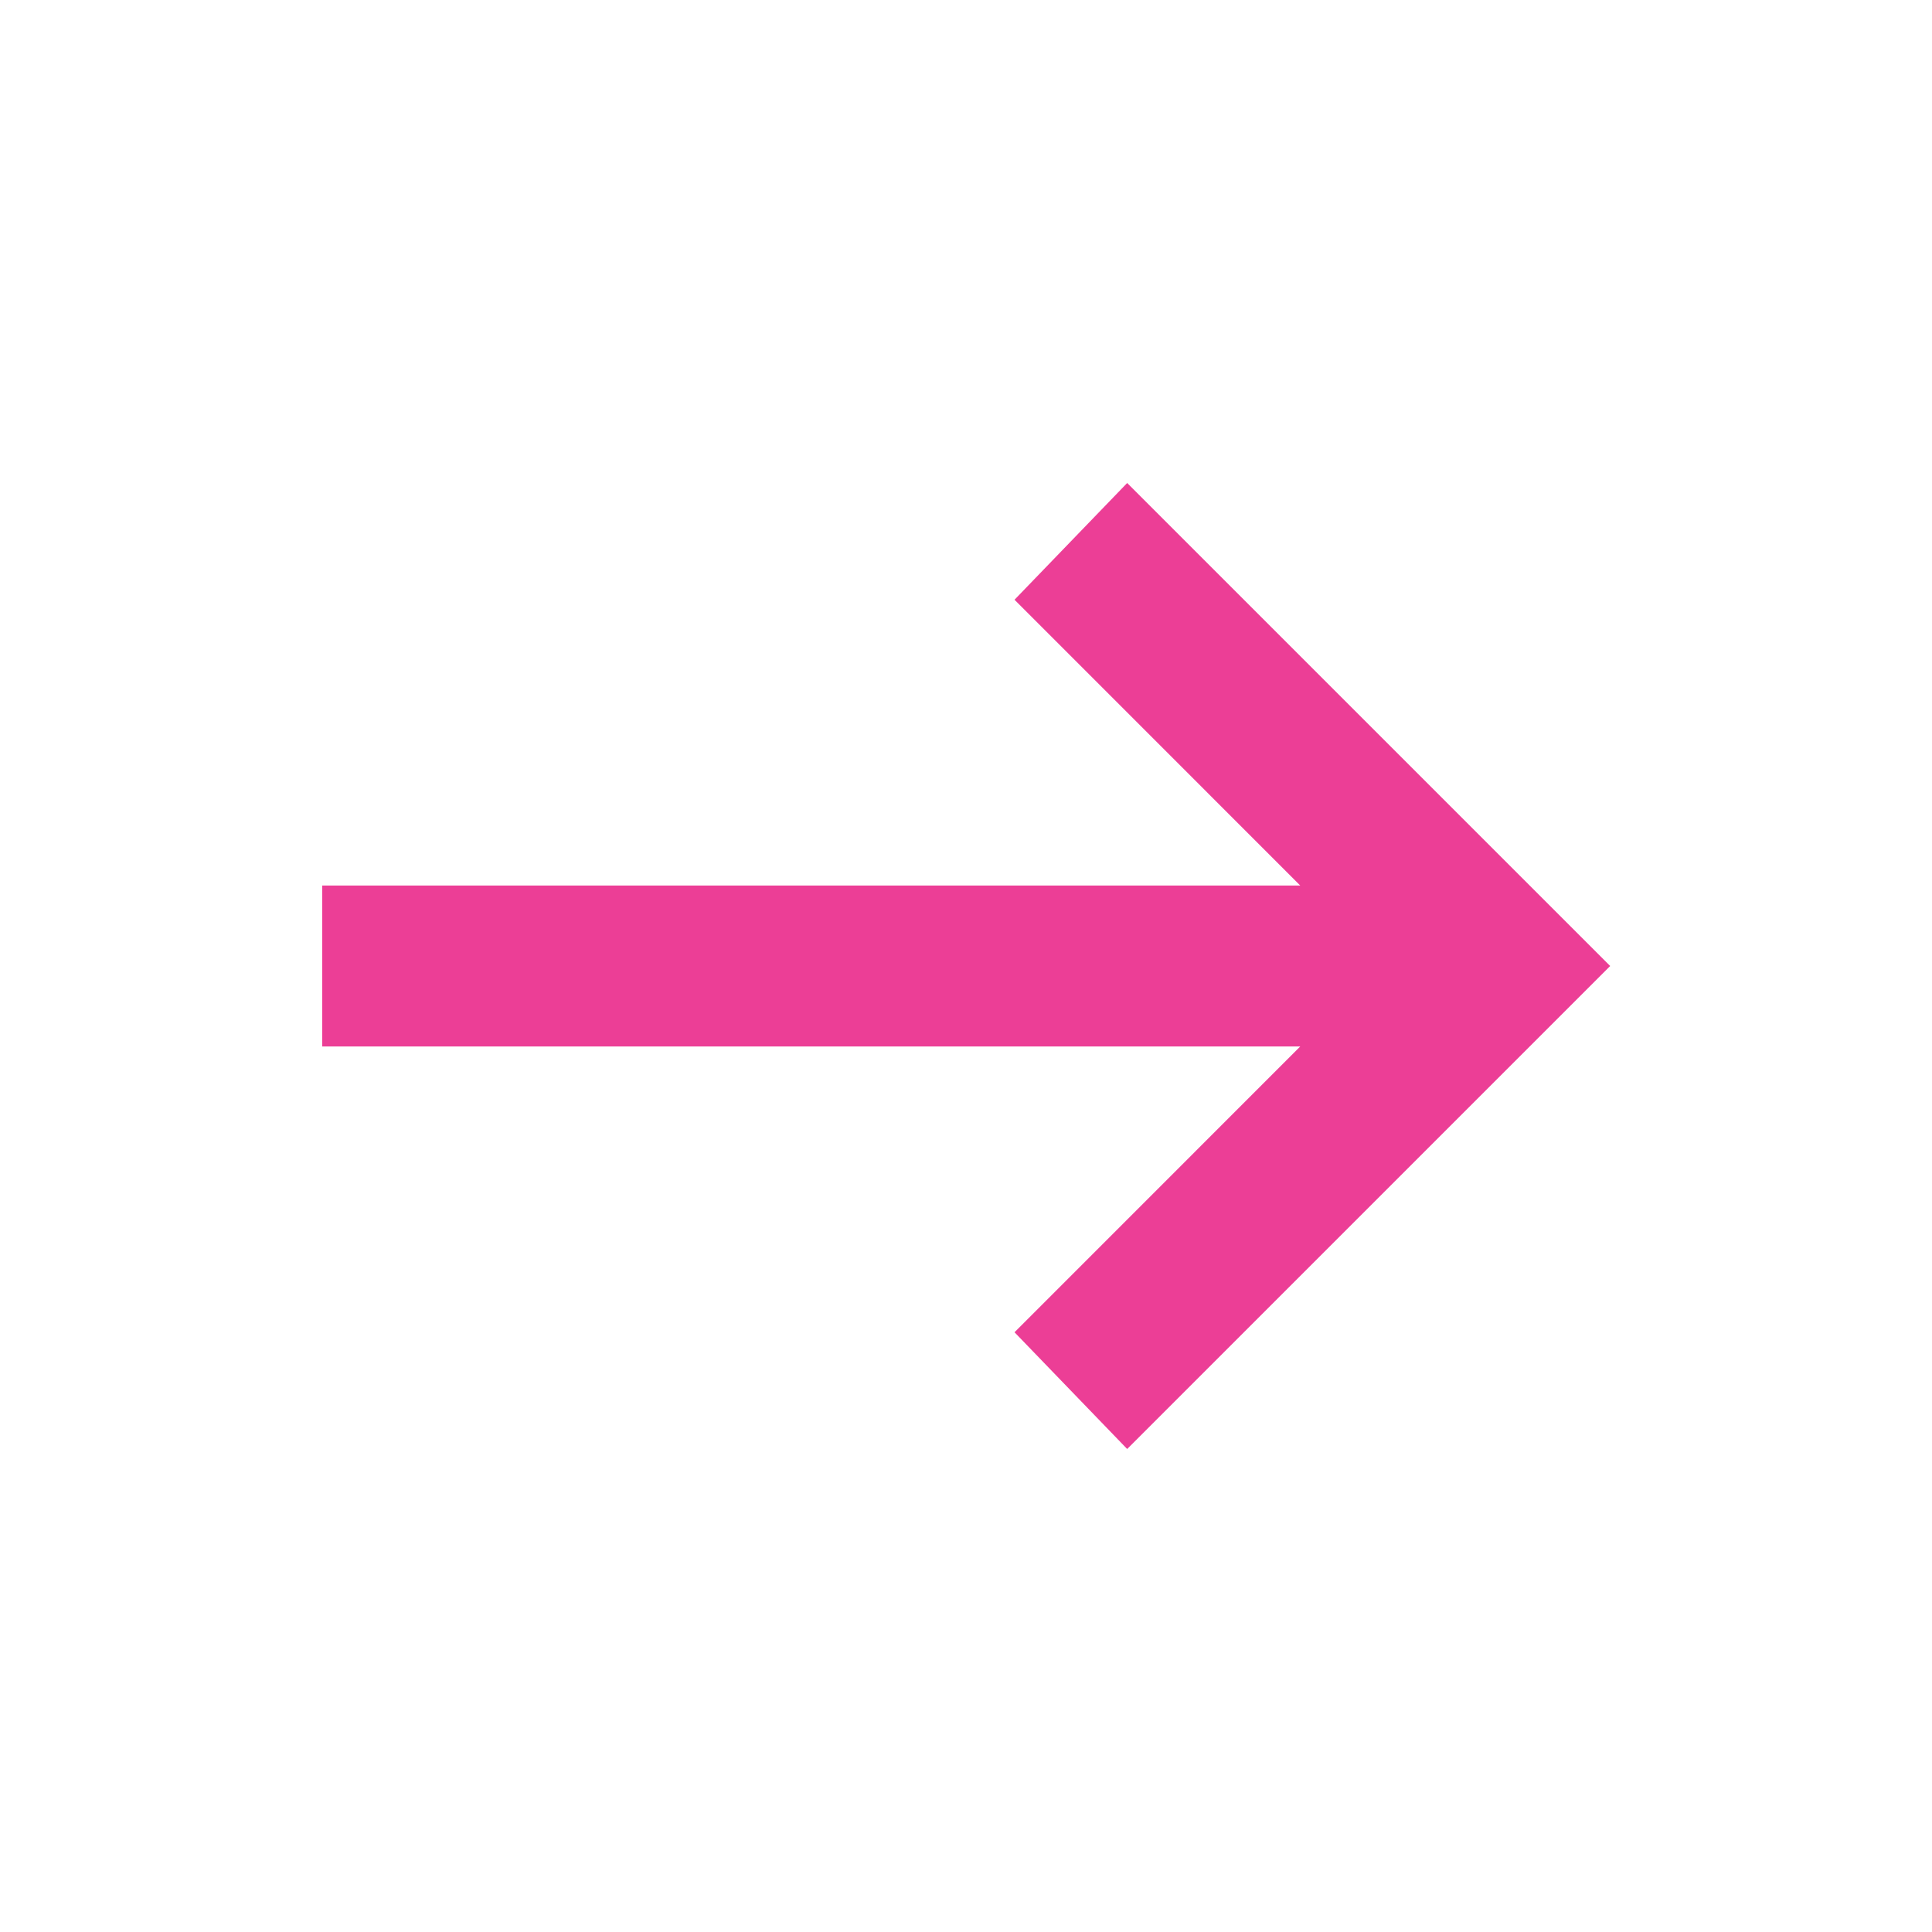 <?xml version="1.0" encoding="UTF-8"?> <svg xmlns="http://www.w3.org/2000/svg" width="26" height="26" viewBox="0 0 26 26" fill="none"><path d="M15.169 19.5L13.653 17.929L17.498 14.083H4.336V11.917H17.498L13.653 8.071L15.169 6.5L21.669 13L15.169 19.5Z" fill="#EC3E96"></path></svg> 